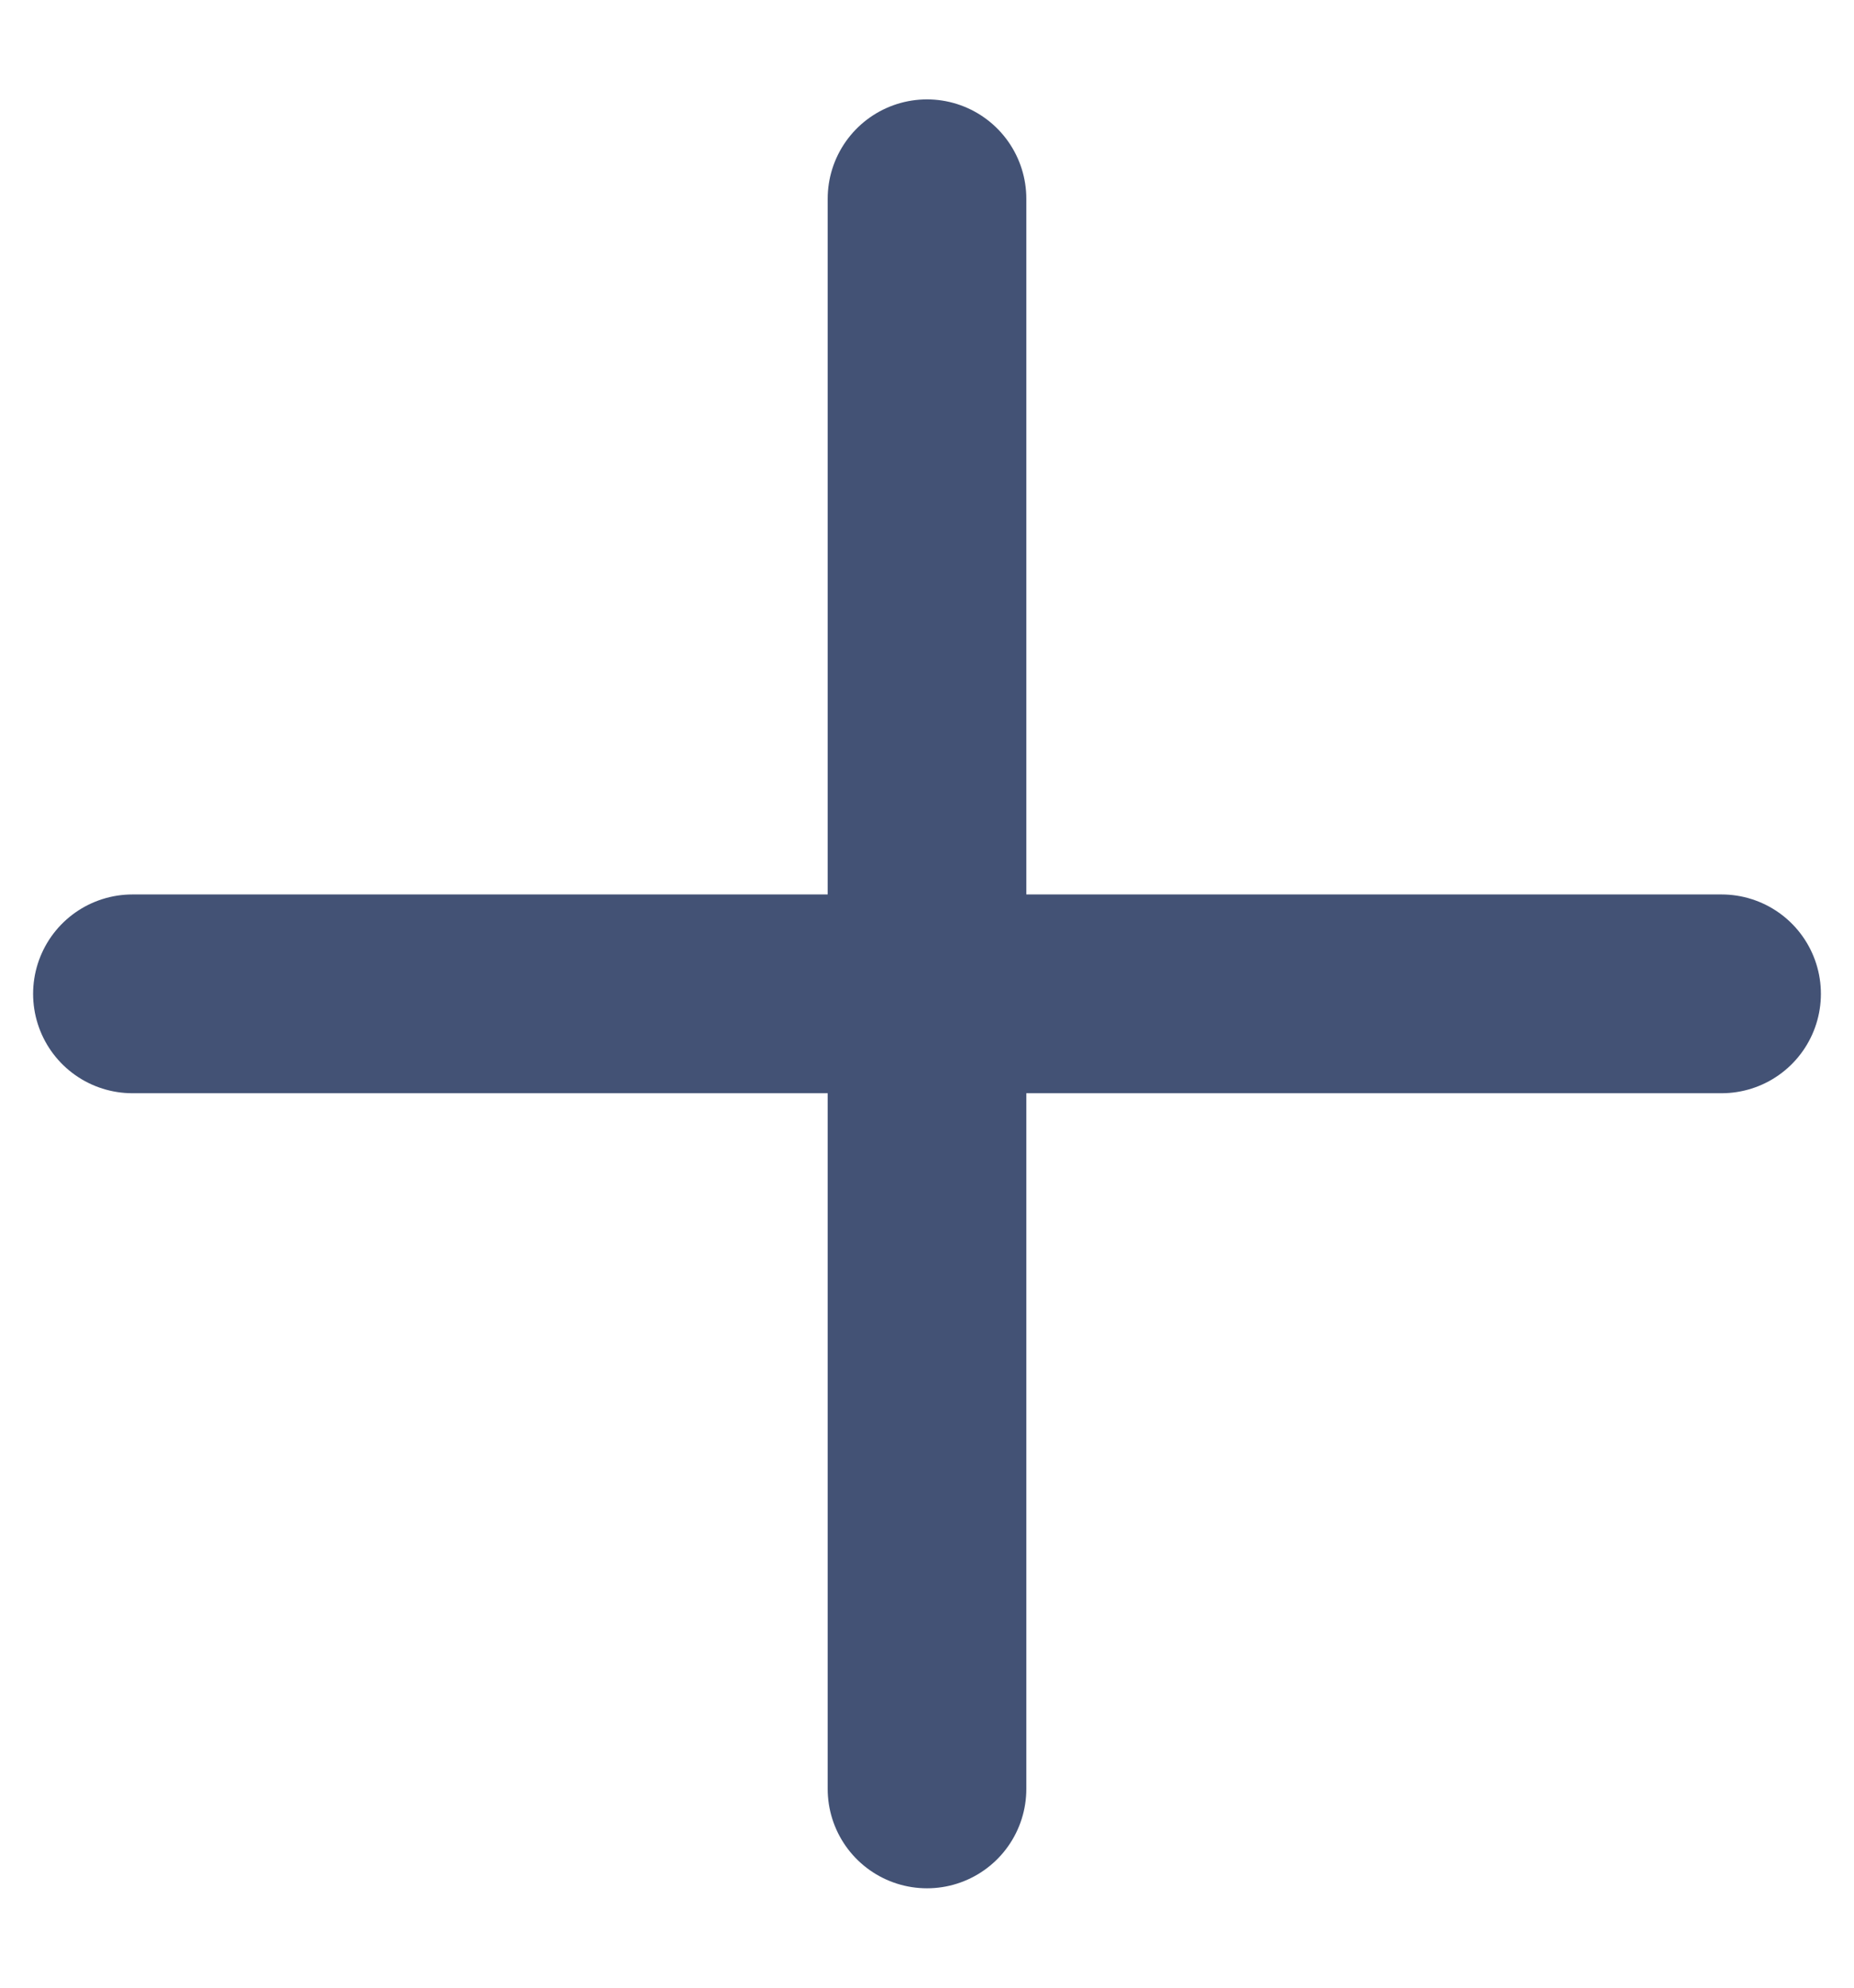 <svg width="14" height="15" viewBox="0 0 14 15" fill="none" xmlns="http://www.w3.org/2000/svg">
<path d="M13 7.5H7M7 7.5L1 7.5M7 7.5L7 1.5M7 7.5L7 13.5" stroke="#435275" stroke-width="1.5" stroke-linecap="round"/>
</svg>
